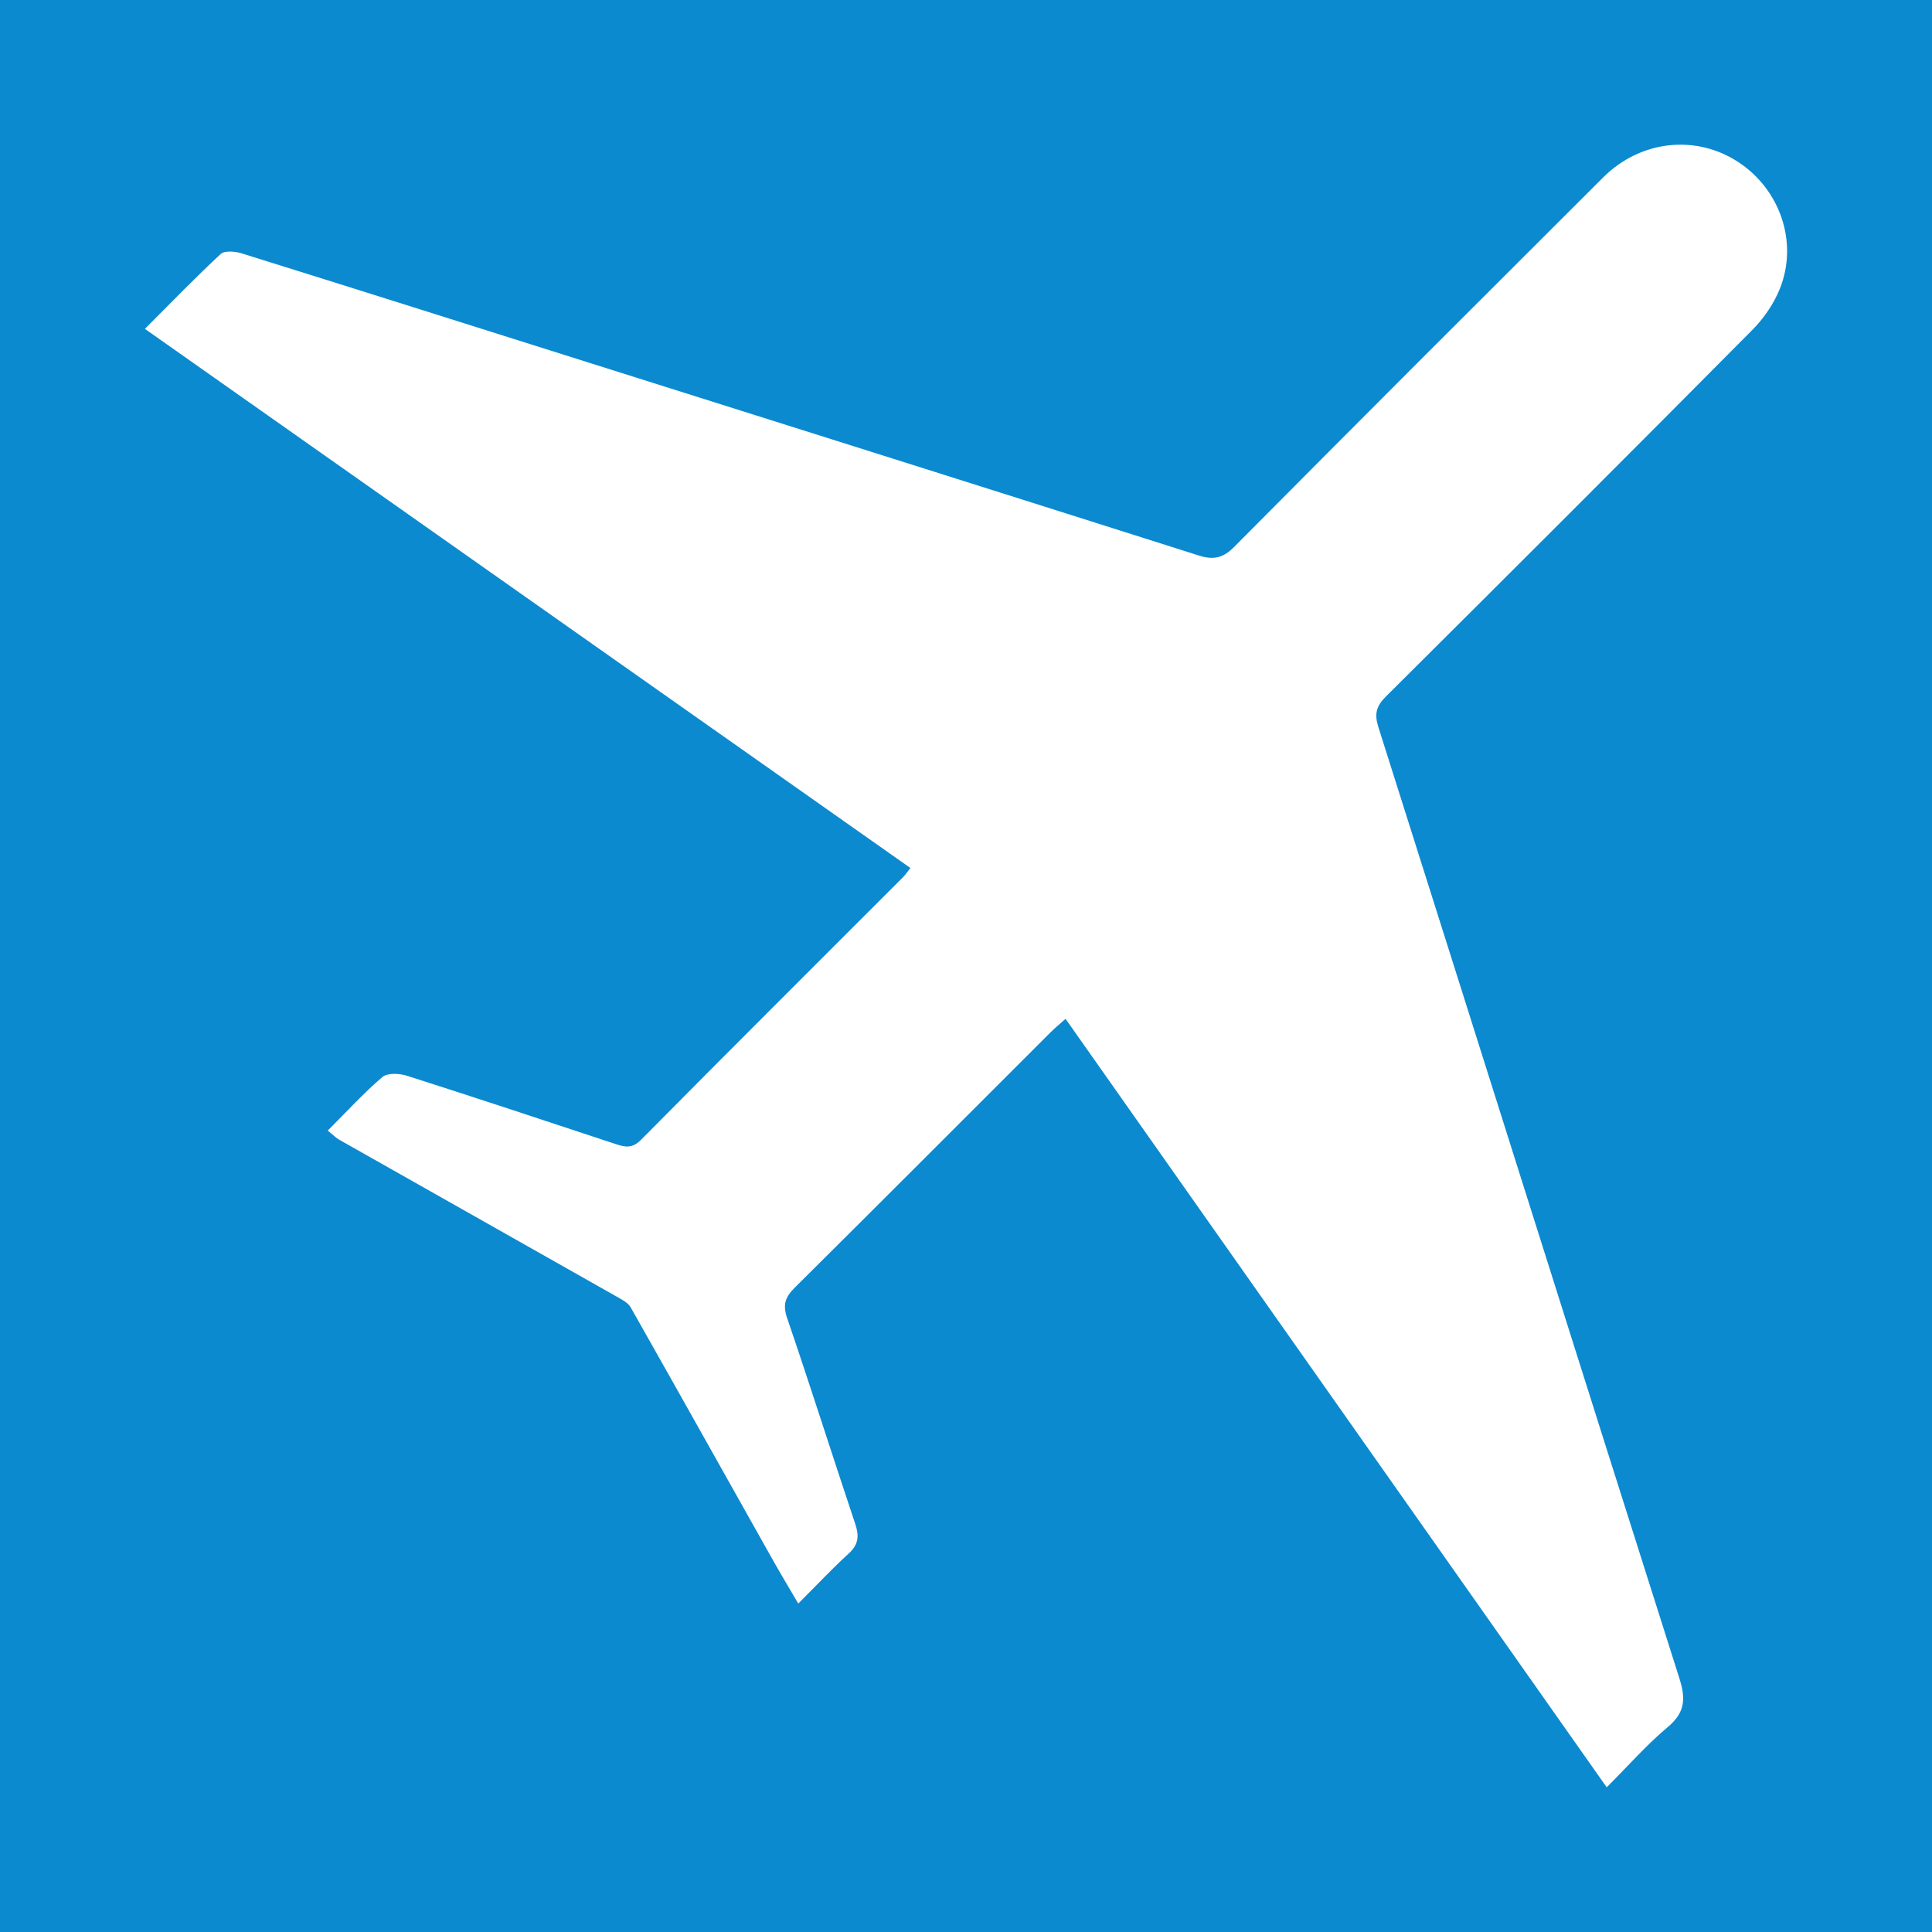 <?xml version="1.0" encoding="utf-8"?>
<!-- Generator: Adobe Illustrator 17.0.0, SVG Export Plug-In . SVG Version: 6.00 Build 0)  -->
<!DOCTYPE svg PUBLIC "-//W3C//DTD SVG 1.1//EN" "http://www.w3.org/Graphics/SVG/1.1/DTD/svg11.dtd">
<svg version="1.1" id="Layer_1" xmlns="http://www.w3.org/2000/svg" xmlns:xlink="http://www.w3.org/1999/xlink" x="0px" y="0px"
	 width="200px" height="200px" viewBox="0 0 200 200" enable-background="new 0 0 200 200" xml:space="preserve">
<rect fill="#0B8AD0" width="200" height="200"/>
<g>
	<path fill="#FFFFFF" d="M33.93,117.037c1.995-1.995,3.723-3.895,5.661-5.547c0.519-0.443,1.758-0.377,2.534-0.129
		c7.189,2.293,14.351,4.672,21.516,7.042c0.986,0.326,1.762,0.554,2.701-0.395c9.021-9.113,18.107-18.161,27.171-27.232
		c0.185-0.185,0.328-0.41,0.731-0.922C67.853,71.267,41.526,52.725,15,34.043c2.76-2.76,5.234-5.327,7.845-7.747
		c0.407-0.377,1.499-0.278,2.171-0.068c11.896,3.711,23.777,7.473,35.661,11.225c21.134,6.672,42.272,13.334,63.394,20.044
		c1.513,0.481,2.505,0.313,3.687-0.879c12.691-12.793,25.445-25.522,38.2-38.251c3.838-3.83,9.523-4.469,13.915-1.639
		c4.366,2.813,6.304,8.303,4.392,13.124c-0.625,1.577-1.676,3.105-2.877,4.315c-12.596,12.696-25.25,25.335-37.931,37.947
		c-0.996,0.991-1.198,1.799-0.769,3.153c10.404,32.822,20.735,65.668,31.163,98.482c0.673,2.119,0.587,3.534-1.204,5.034
		c-2.159,1.808-4.035,3.952-6.321,6.238c-18.703-26.56-37.299-52.968-56.02-79.552c-0.584,0.522-1.082,0.926-1.533,1.377
		c-8.834,8.823-17.649,17.666-26.511,26.46c-0.977,0.97-1.251,1.759-0.777,3.145c2.419,7.077,4.673,14.21,7.048,21.302
		c0.413,1.234,0.354,2.124-0.66,3.052c-1.723,1.576-3.325,3.284-5.237,5.196c-0.983-1.681-1.805-3.04-2.583-4.424
		c-4.917-8.745-9.816-17.501-14.76-26.231c-0.262-0.462-0.85-0.78-1.346-1.061c-9.611-5.443-19.231-10.869-28.843-16.308
		C34.768,117.787,34.491,117.491,33.93,117.037z"/>
</g>
</svg>
